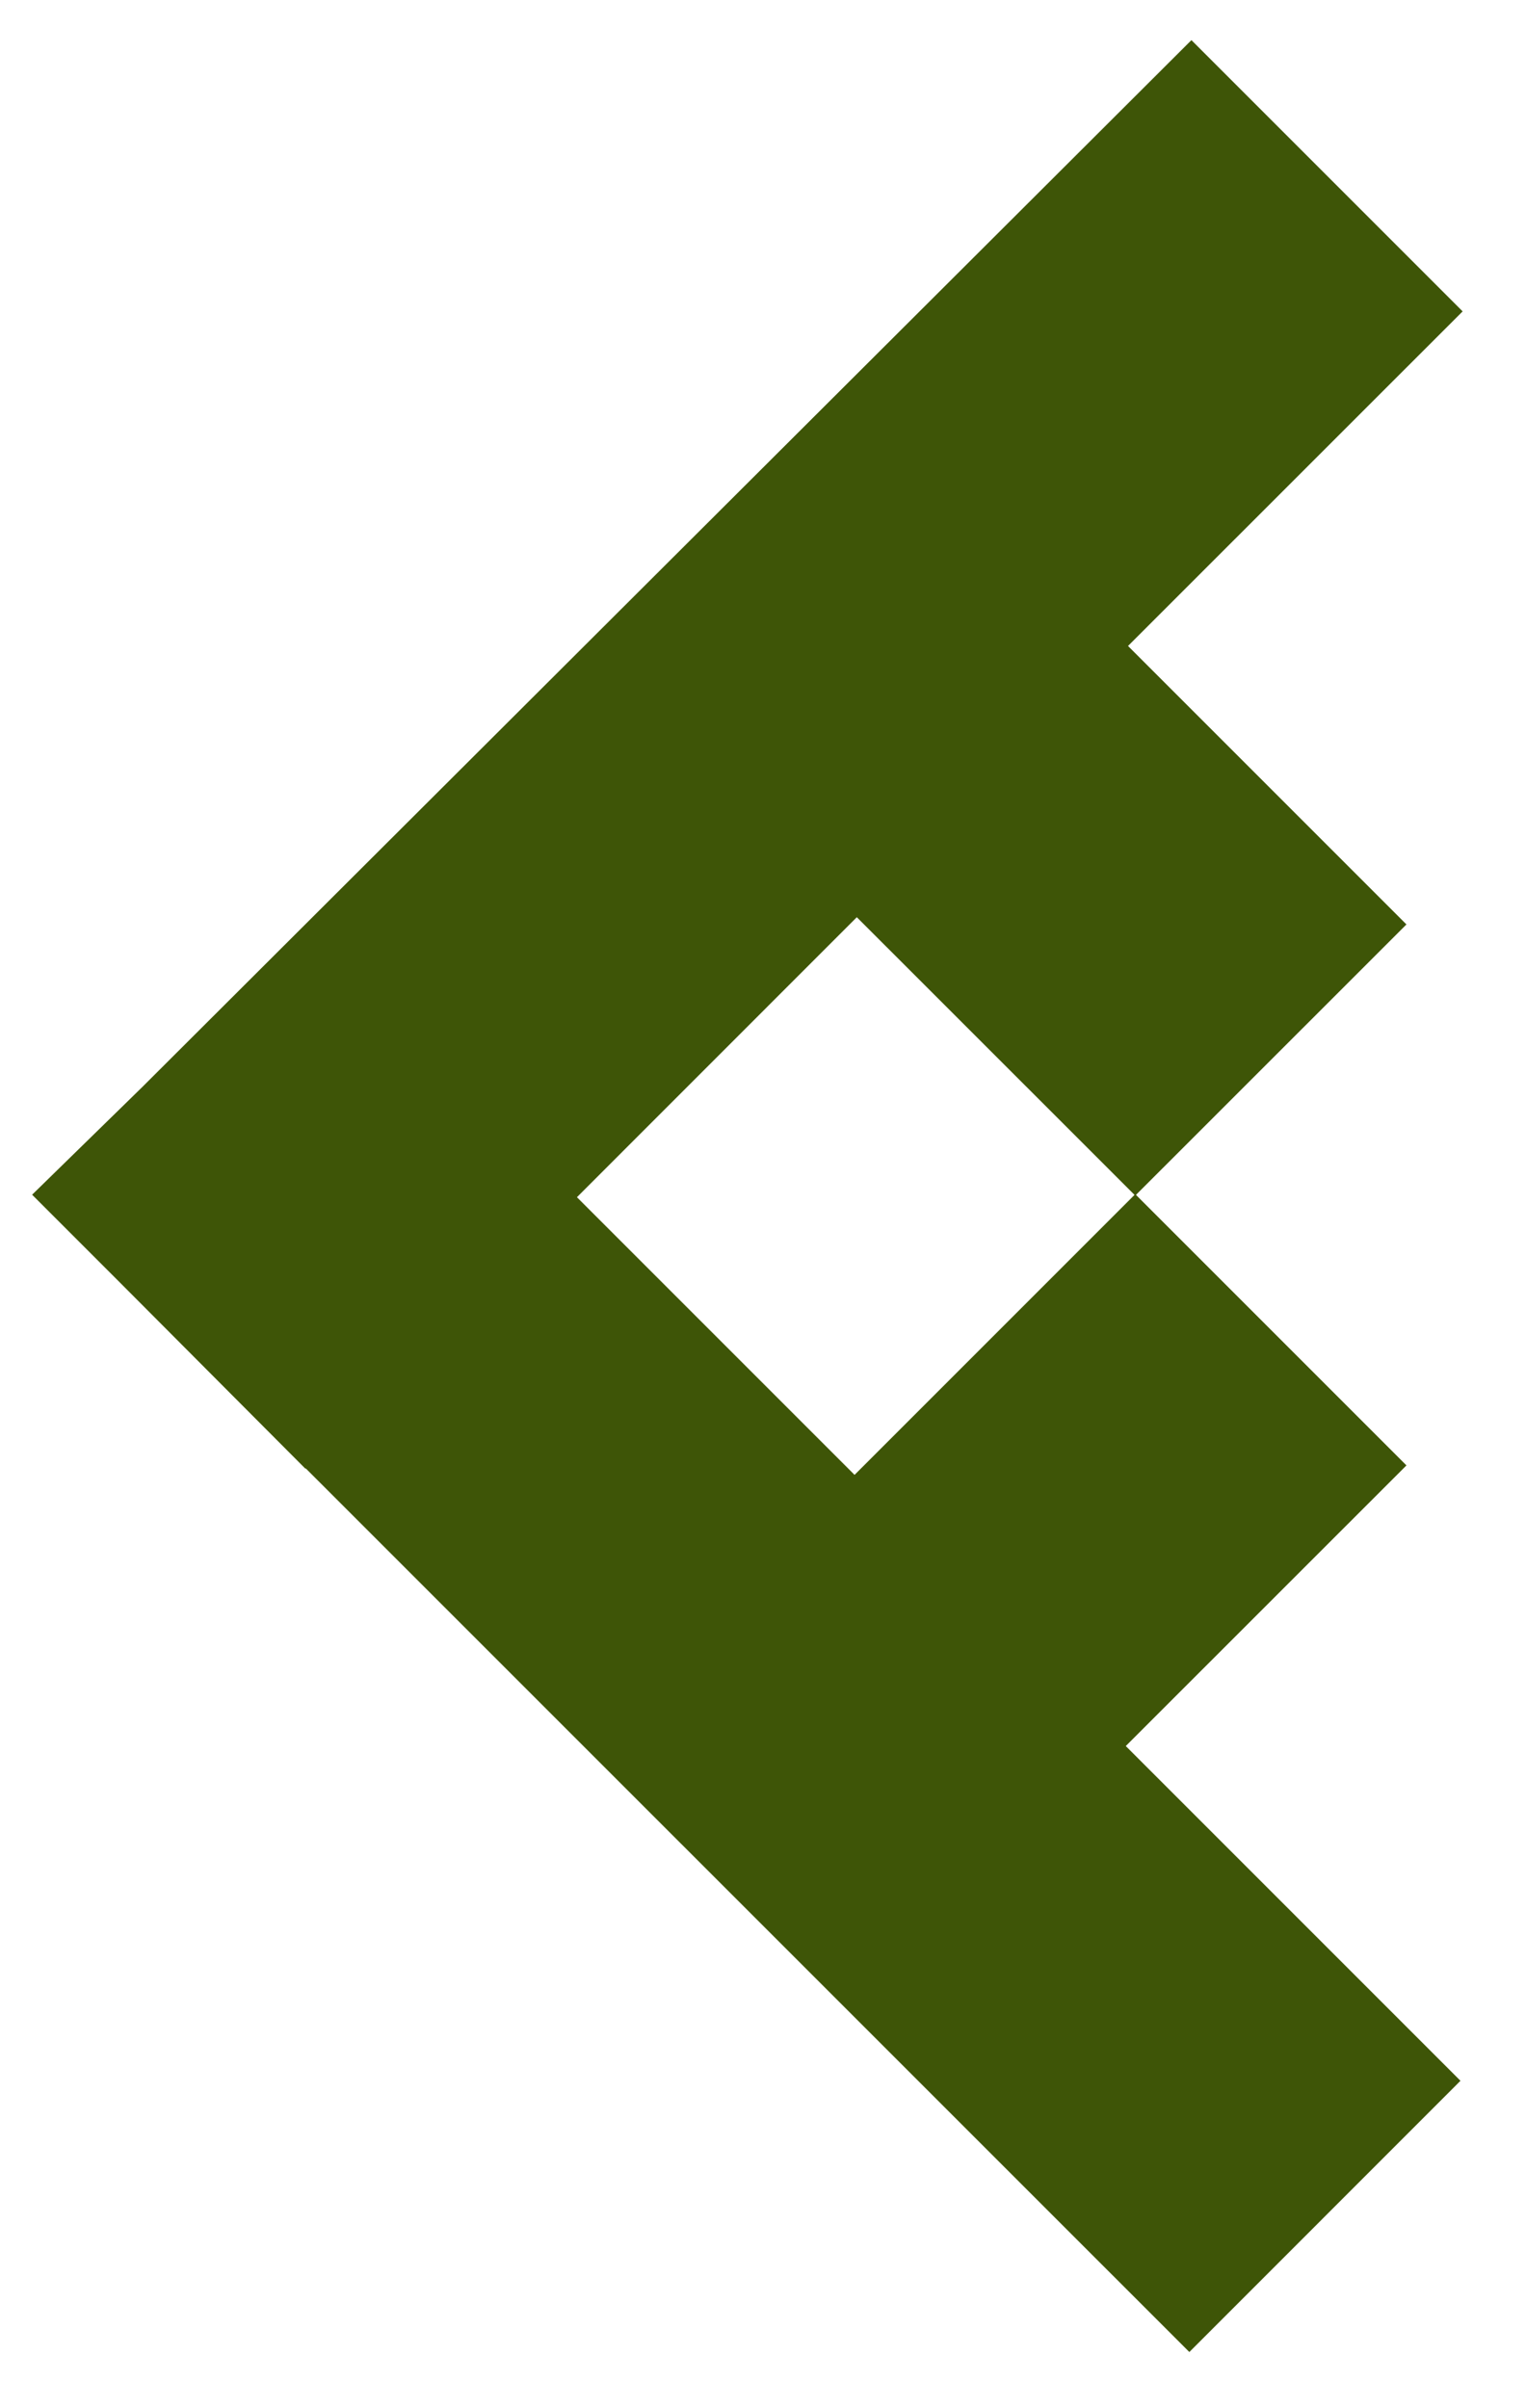 <?xml version="1.0" encoding="UTF-8"?> <svg xmlns="http://www.w3.org/2000/svg" width="19" height="30" viewBox="0 0 19 30" fill="none"><path fill-rule="evenodd" clip-rule="evenodd" d="M1.509 15.992L0.4 14.883L1.771 13.543L14.844 0.5L18.223 3.879L14.054 8.047L17.523 11.516L14.153 14.885L17.523 18.255L14.026 21.751L18.196 25.921L14.818 29.3L3.809 18.292L3.805 18.296L1.509 15.992ZM14.135 14.885L10.647 18.373L7.188 14.914L10.675 11.426L14.135 14.885Z" fill="#3E5507"></path></svg> 